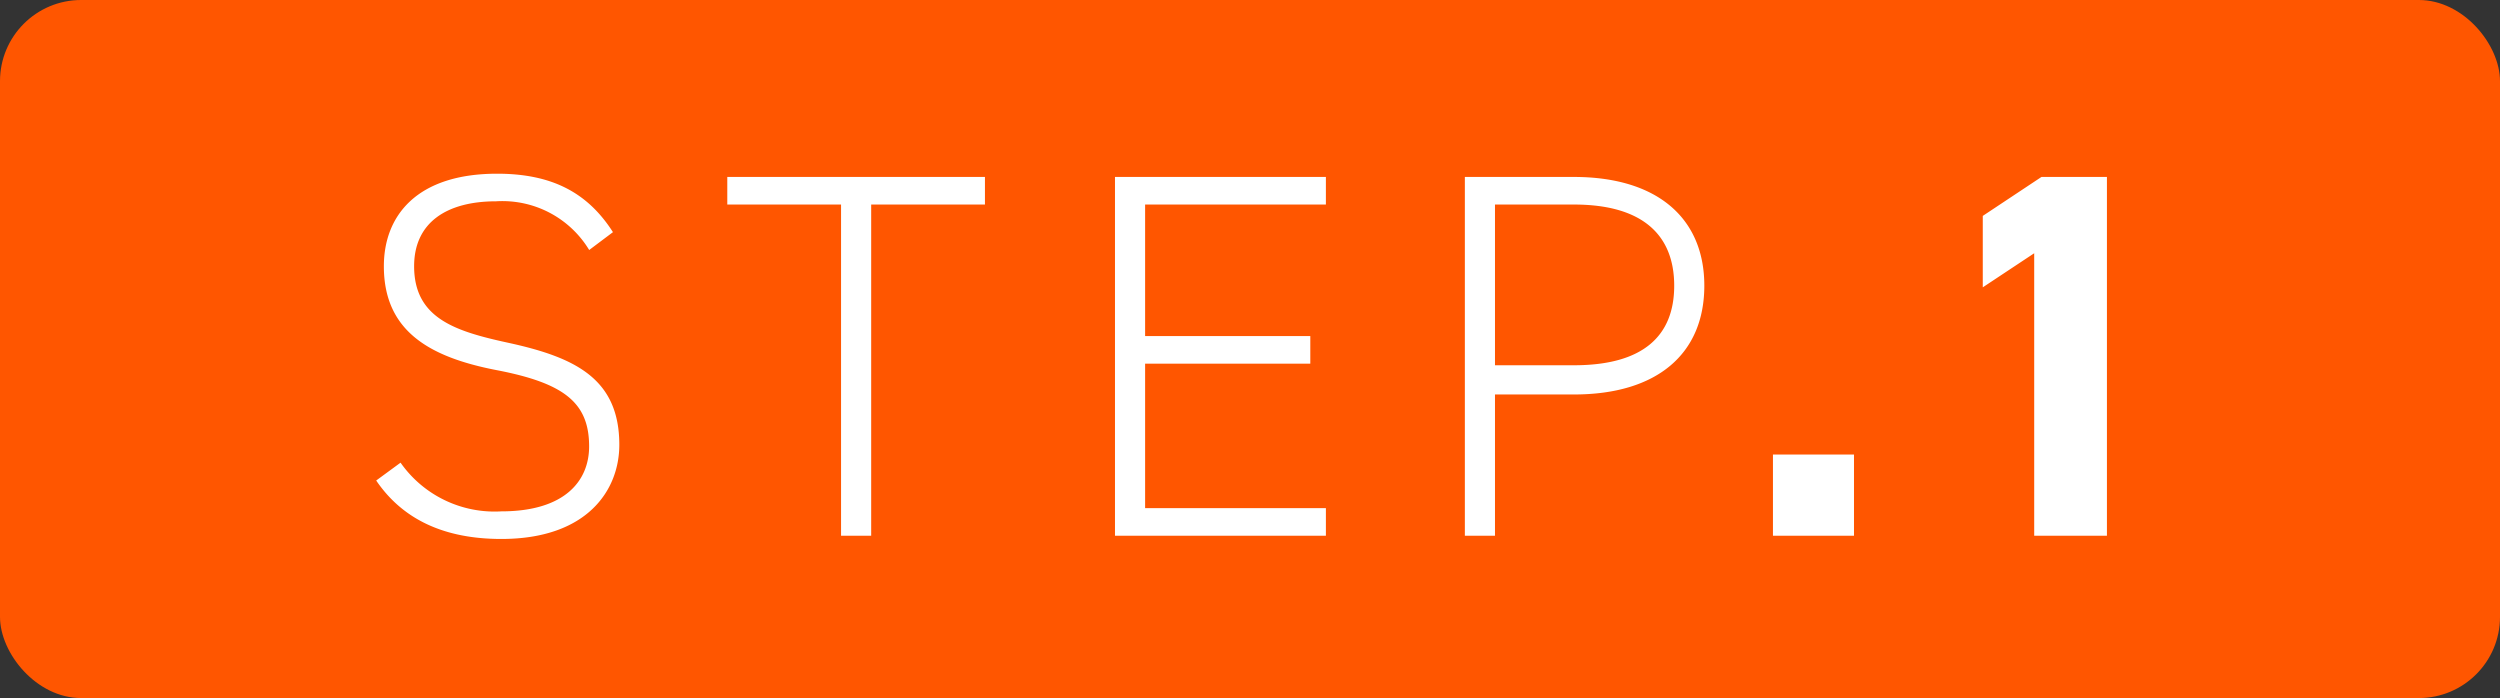 <svg id="icon-step1.svg" xmlns="http://www.w3.org/2000/svg" width="154" height="43" viewBox="0 0 154 43">
  <rect x="0" y="0" width="154" height="43" fill="#333333" stroke="none"/>
  <defs>
    <style>
      .cls-1 {
        fill: #ff5600;
      }

      .cls-2 {
        fill: #fff;
        fill-rule: evenodd;
      }
    </style>
  </defs>
  <rect id="長方形_24" data-name="長方形 24" class="cls-1" width="154" height="43" rx="5" ry="5"/>
  <path id="STEP.1" class="cls-2" d="M230.758,12704.3c-1.536-2.4-3.712-3.6-7.136-3.6-4.96,0-6.976,2.6-6.976,5.7,0,4,2.816,5.6,6.944,6.4,4.16,0.8,5.7,2,5.7,4.7,0,2.1-1.472,4-5.408,4a7.073,7.073,0,0,1-6.208-3l-1.5,1.1c1.632,2.4,4.192,3.6,7.712,3.6,5.28,0,7.264-3,7.264-5.8,0-4.1-2.752-5.4-6.912-6.3-3.2-.7-5.728-1.5-5.728-4.7,0-2.7,2.016-4,5.056-4a6.245,6.245,0,0,1,5.728,3Zm7.043-3.4v1.7h7.008v20.4h1.856v-20.4h7.008v-1.7H237.8Zm23.882,0v22.1h12.992v-1.7H263.539v-8.9h10.176v-1.7H263.539v-8.1h11.136v-1.7H261.683Zm28.272,13.4c5.12,0,8.031-2.5,8.031-6.7s-2.943-6.7-8.031-6.7h-6.72v22.1h1.856v-8.7h4.864Zm-4.864-1.8v-9.9h4.864c4.256,0,6.176,1.9,6.176,5s-1.92,4.9-6.176,4.9h-4.864Zm22.115,5.5h-4.992v5h4.992v-5Zm15.581-17.1h-4.032l-3.616,2.4v4.4l3.168-2.1v17.4h4.48v-22.1Z" transform="translate(-193 -12690)"/>
</svg>
